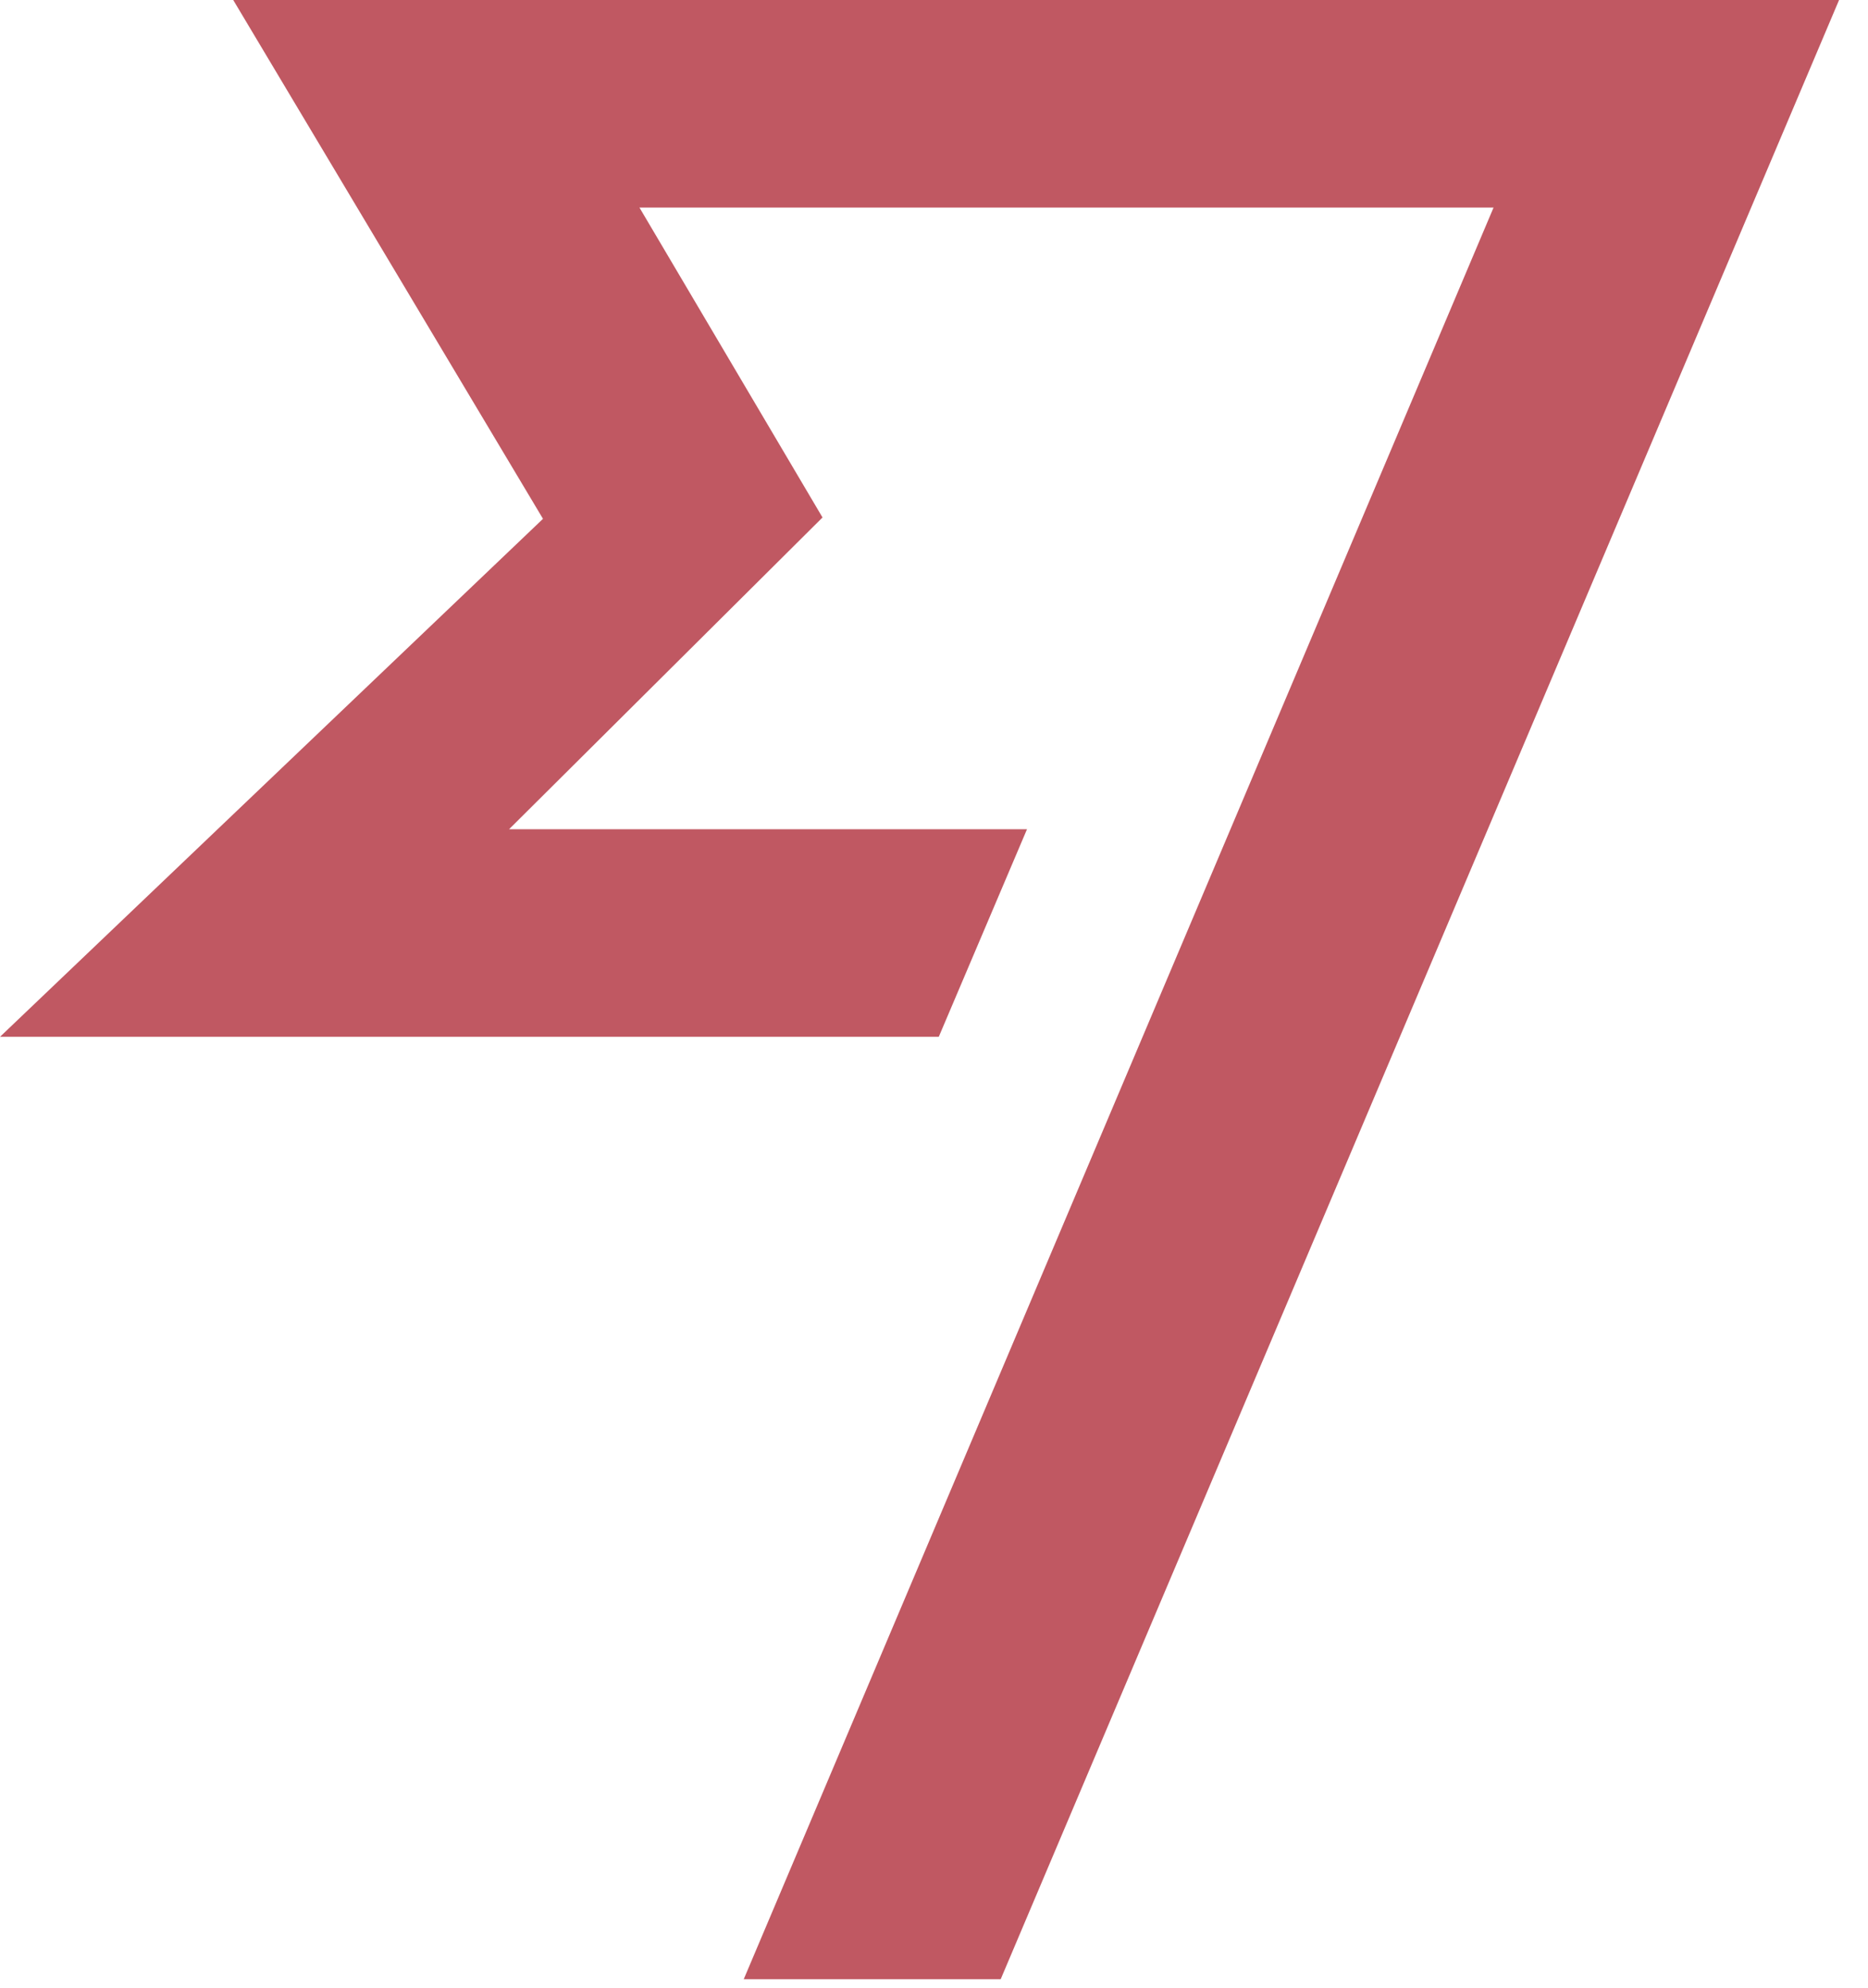<svg width="47" height="50" xmlns="http://www.w3.org/2000/svg">
    <path d="M5.868 0l7.794 13.051L0 26.081h23.62l2.22-5.222H12.809l7.886-7.842-4.606-7.796h21.49L18.713 49.787h6.465L46.272 0H5.868" fill="#C05862" fill-rule="nonzero"/>
</svg>
